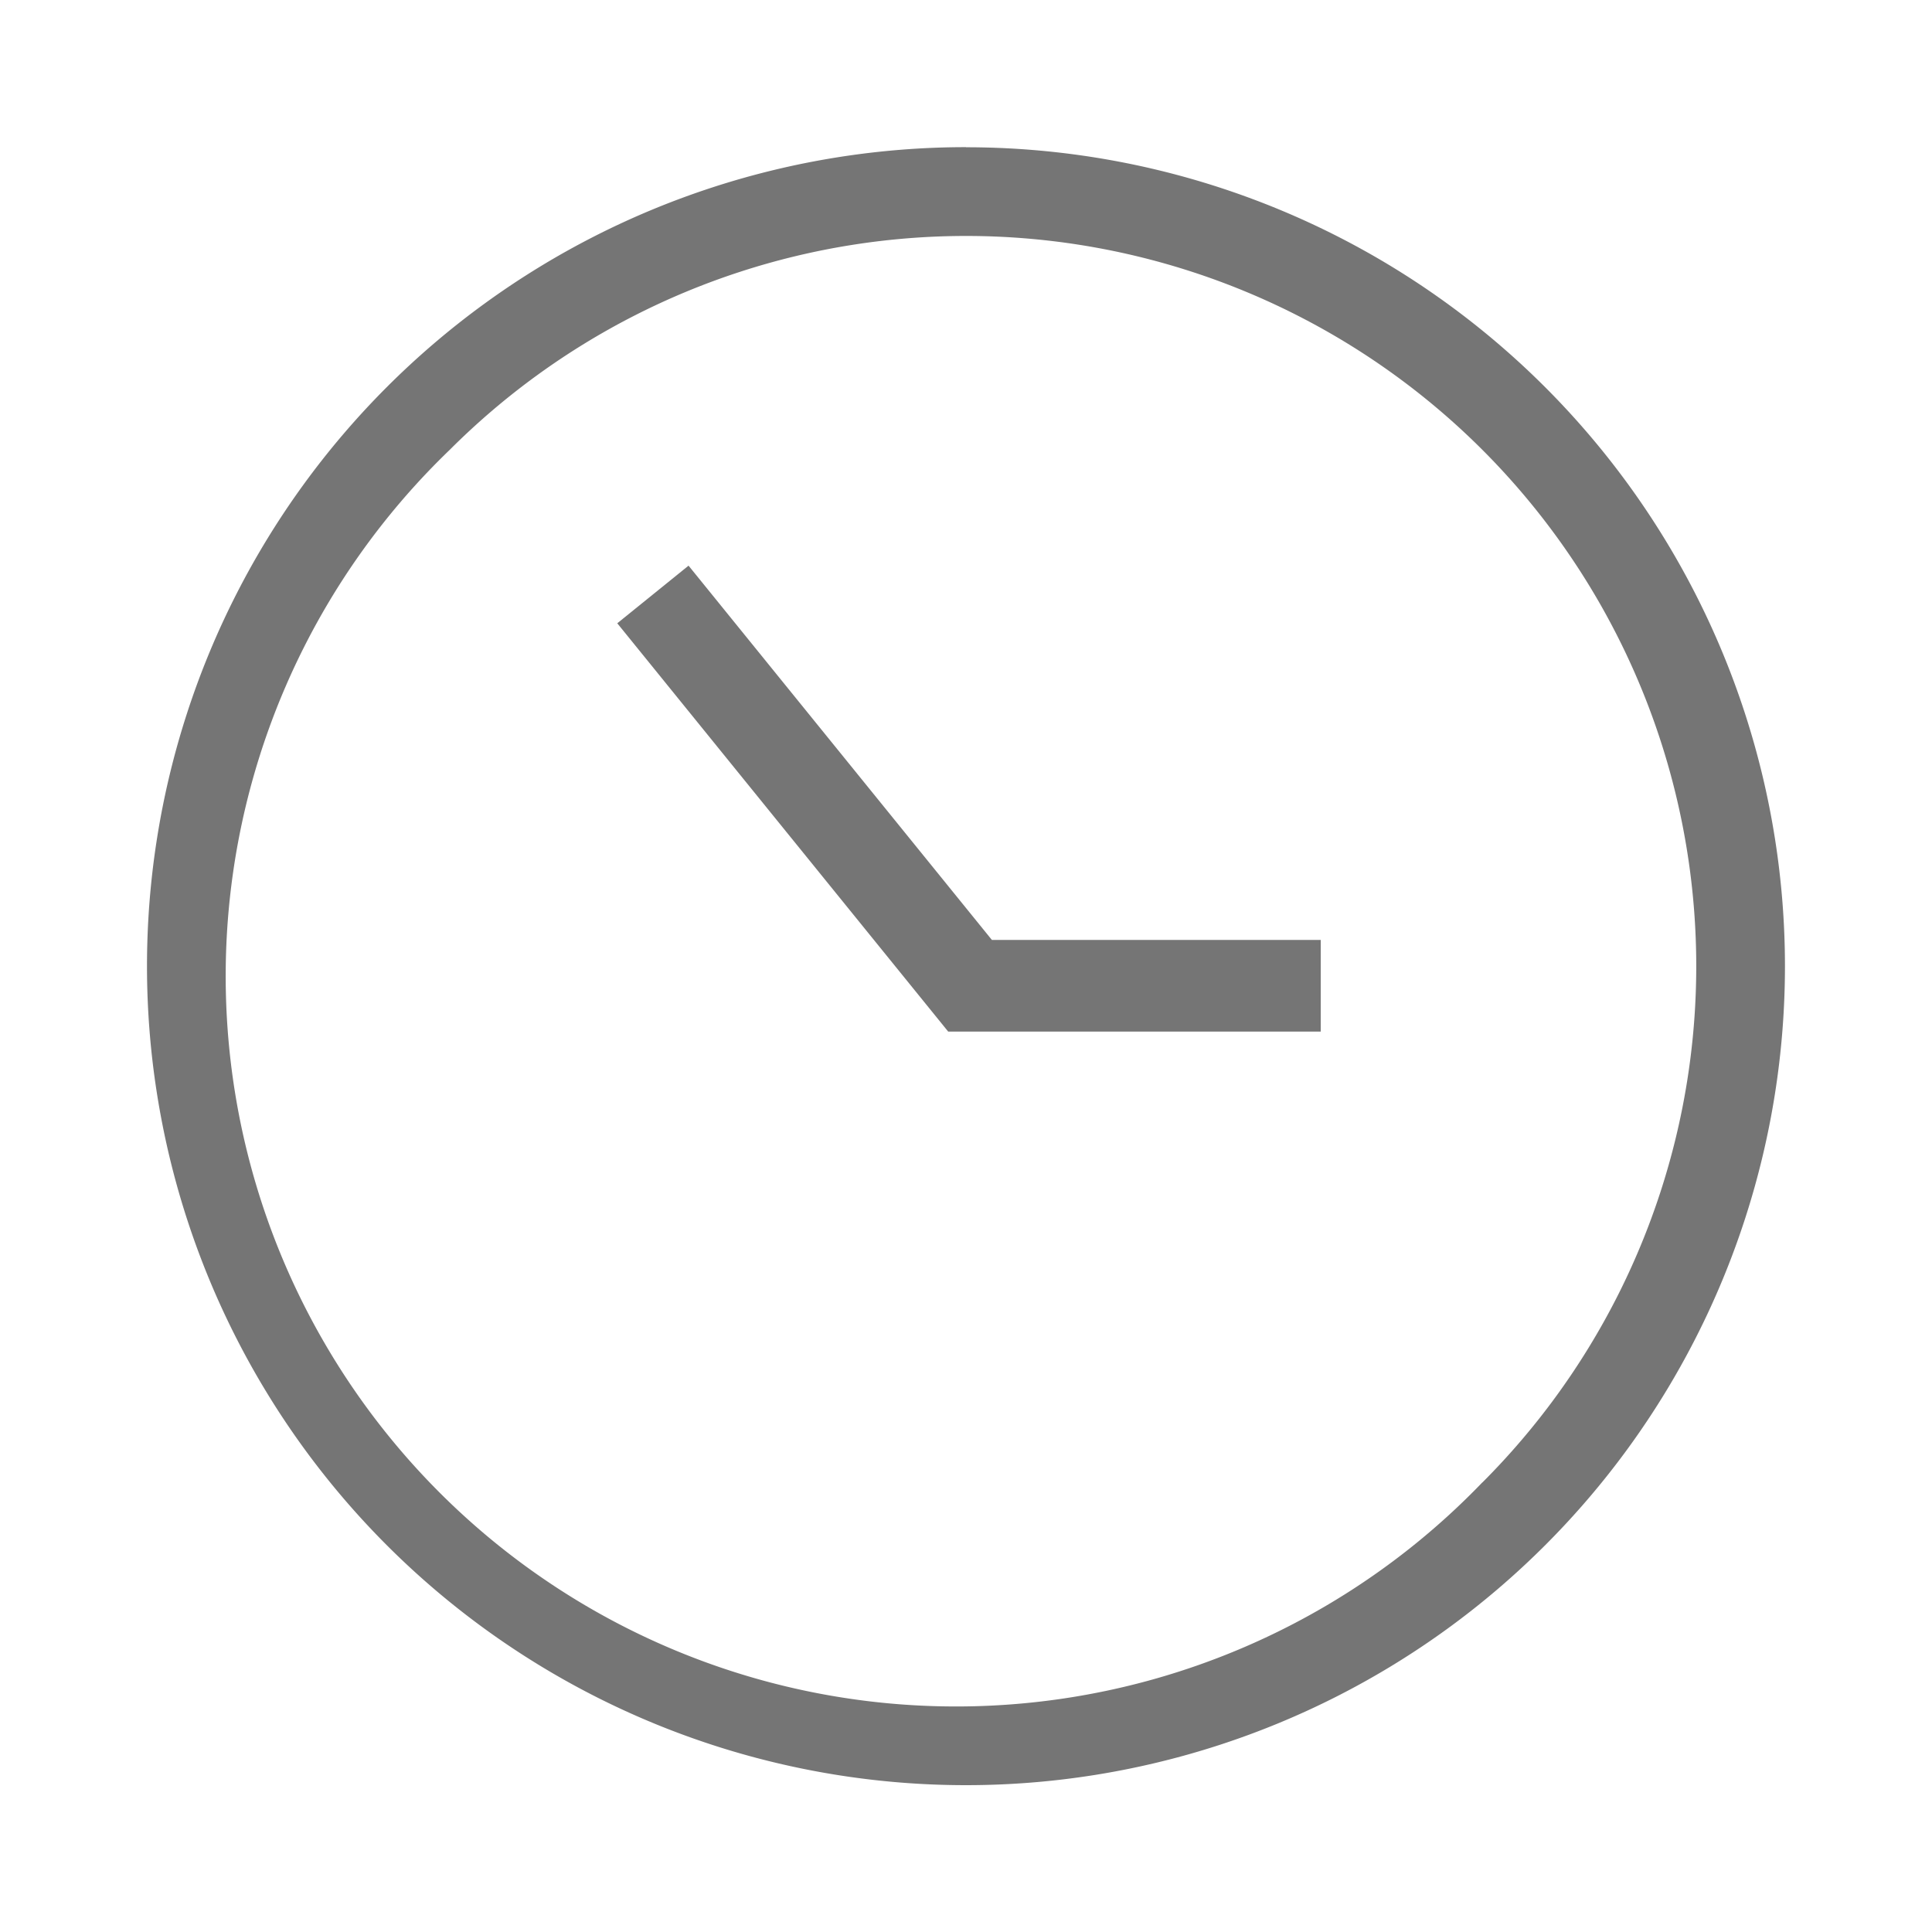 <svg width="18" height="18" viewBox="0 0 18 18" fill="none" xmlns="http://www.w3.org/2000/svg">
    <path d="M9 1.371a7.63 7.63 0 1 0 0 15.261 7.63 7.63 0 0 0 0-15.26zm4.81 12.441A6.804 6.804 0 1 1 4.19 4.191a6.803 6.803 0 1 1 9.621 9.621z" fill="#757575"/>
    <path d="m6.415 5.27-.664.537 3.083 3.804h3.471v-.854H9.241L6.415 5.27z" fill="#757575"/>
</svg>
